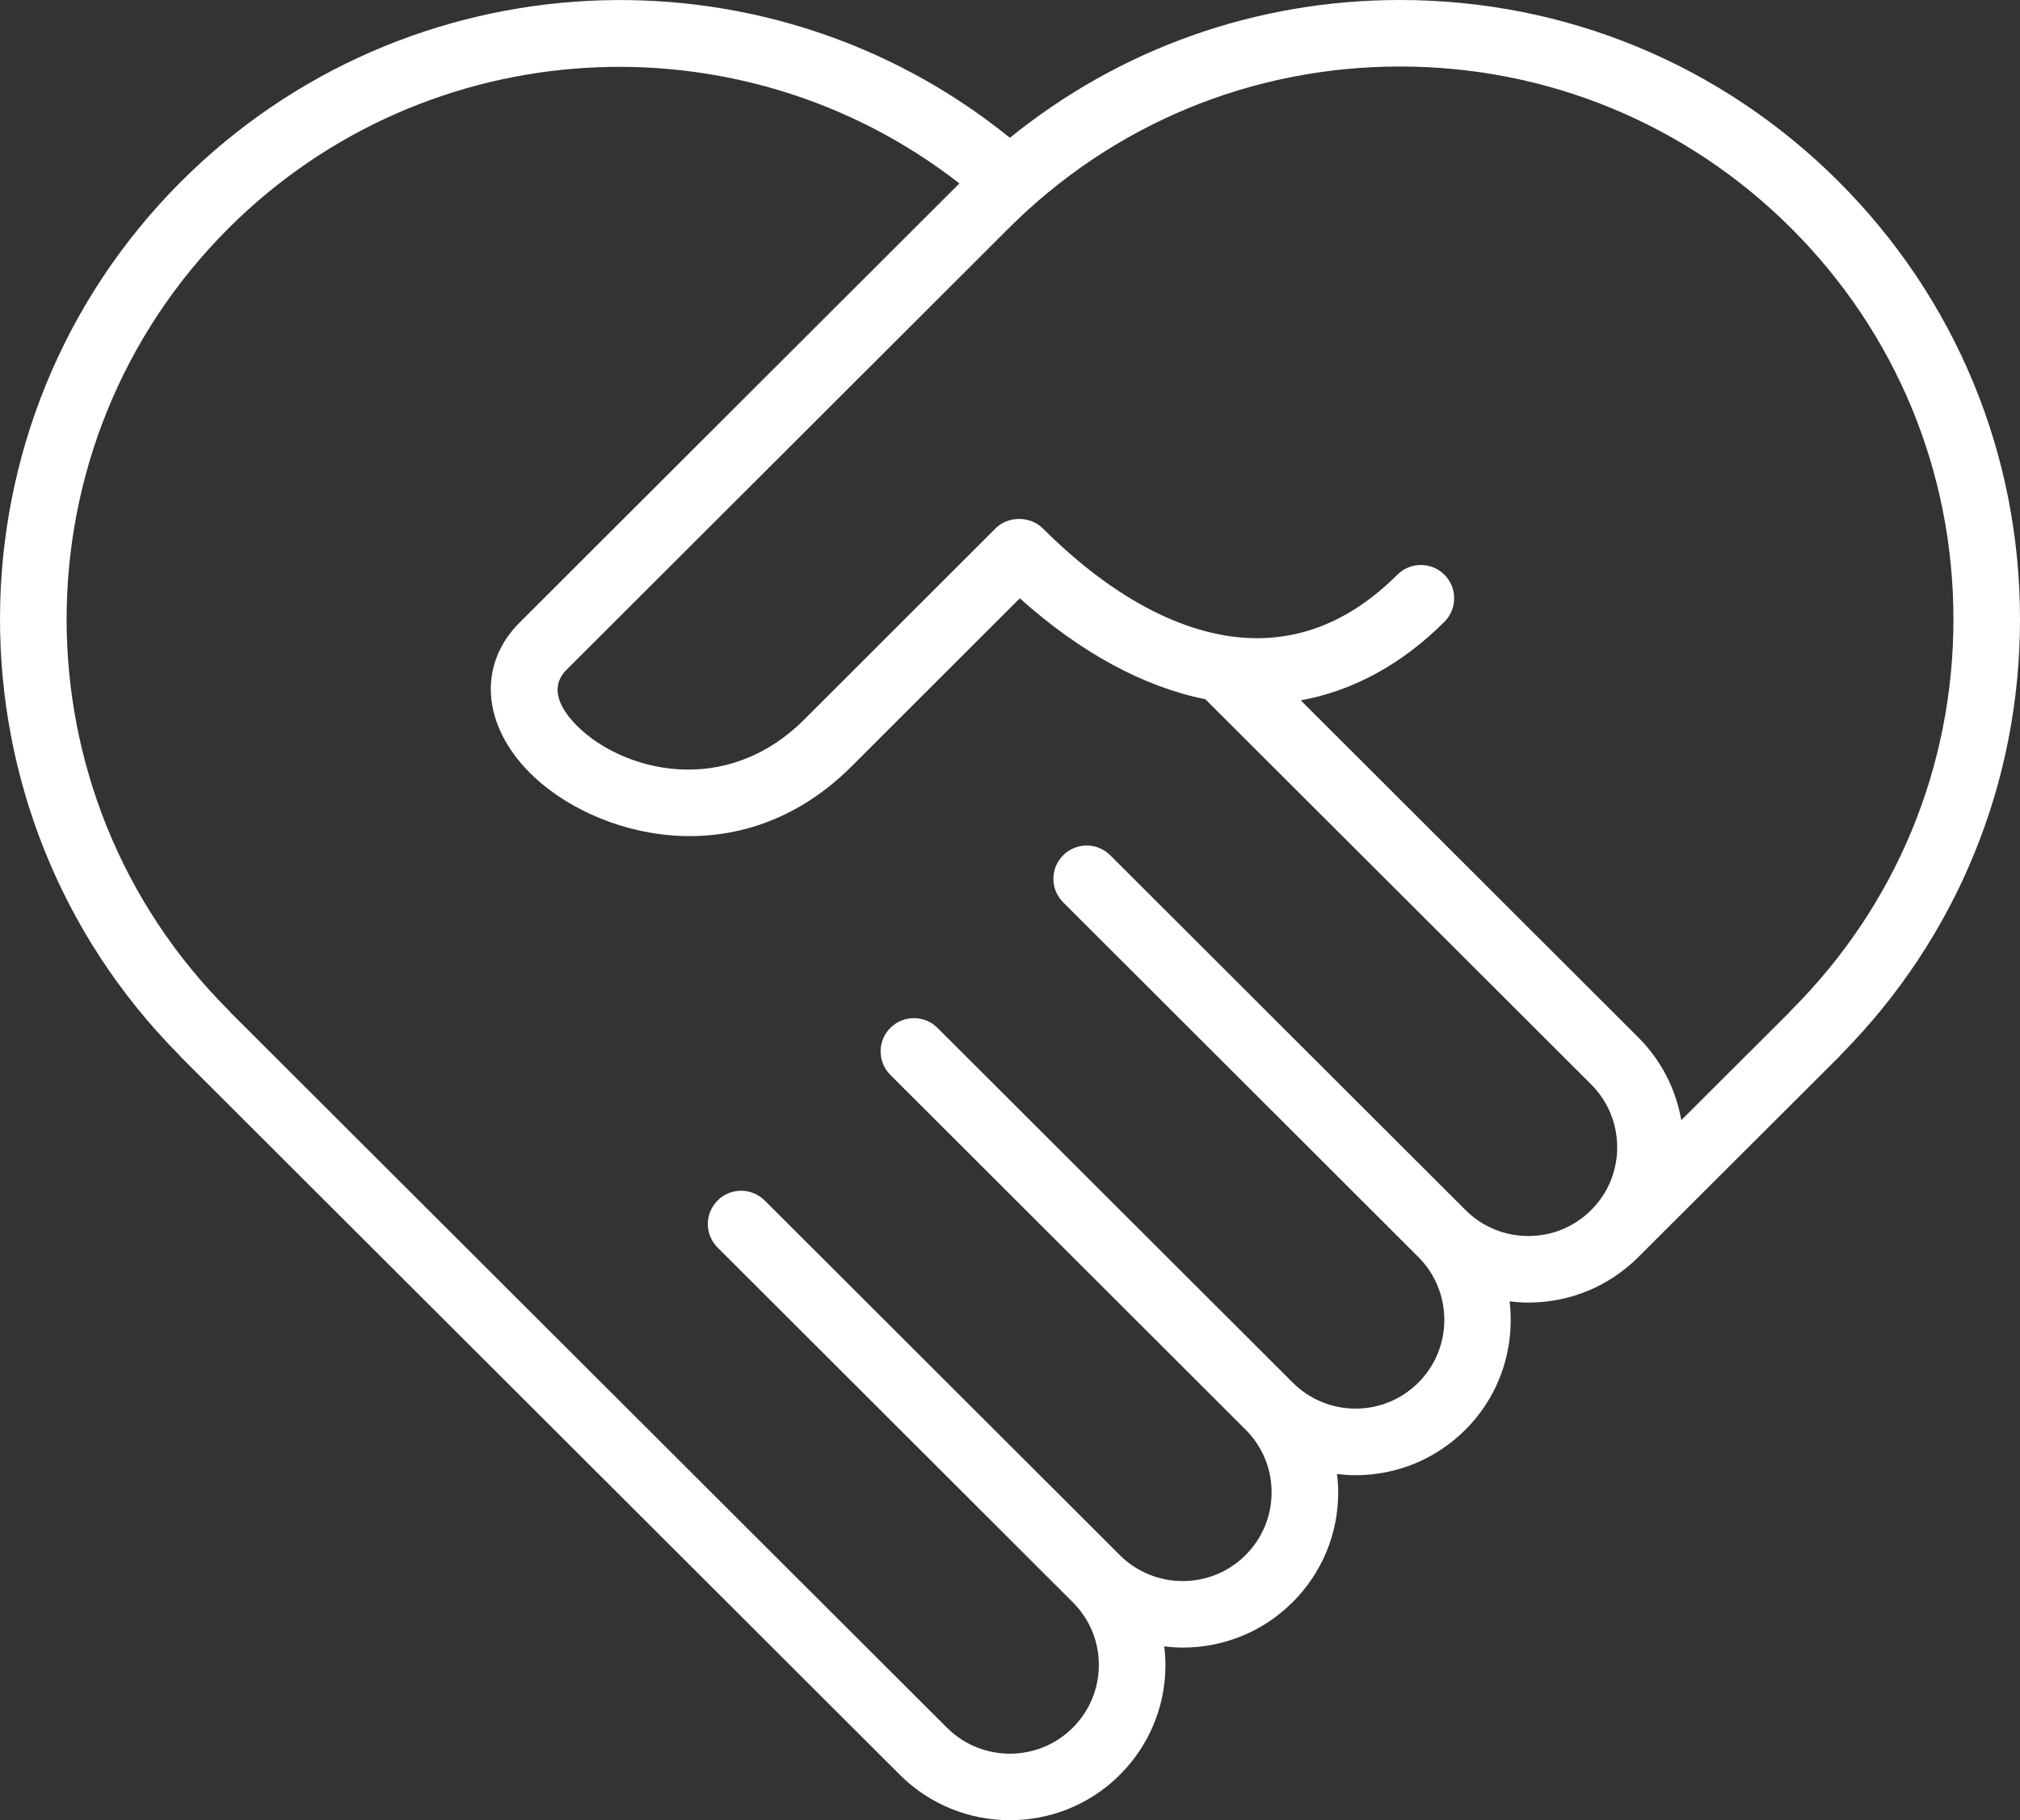 <?xml version="1.0" encoding="UTF-8"?>
<svg width="222px" height="200px" viewBox="0 0 222 200" version="1.1" xmlns="http://www.w3.org/2000/svg" xmlns:xlink="http://www.w3.org/1999/xlink">
    <rect x="0" y="0" width="222" height="200" fill="#333333" stroke="none"/>
    <!-- Generator: Sketch 52.6 (67491) - http://www.bohemiancoding.com/sketch -->
    <title>Shape</title>
    <desc>Created with Sketch.</desc>
    <g id="Page-1" stroke="none" stroke-width="1" fill="none" fill-rule="evenodd">
        <g id="avaleht" transform="translate(-1059, -827)" fill="#FFFFFF" fill-rule="nonzero">
            <g id="section" transform="translate(70, 590)">
                <g id="card" transform="translate(965, 229)">
                    <path d="M226.041,27.922 C213.17,15.077 196.06,8 177.853,8 L177.848,8 C162.048,8.002 147.083,13.337 134.989,23.143 C108.09,1.352 68.692,3.209 43.927,27.922 C17.458,54.36 17.358,97.304 43.629,123.86 C43.717,123.969 43.81,124.074 43.91,124.174 L122.899,203.014 C126.236,206.338 130.612,208 134.991,208 C139.37,208 143.747,206.336 147.074,203.012 C150.305,199.783 152.085,195.491 152.085,190.927 C152.085,190.242 152.031,189.567 151.95,188.899 C152.627,188.98 153.305,189.033 153.986,189.033 C158.36,189.033 162.734,187.371 166.056,184.05 C169.286,180.828 171.067,176.544 171.07,171.987 C171.07,171.304 171.019,170.627 170.936,169.957 C171.607,170.037 172.283,170.091 172.966,170.091 L172.976,170.091 C177.533,170.091 181.824,168.314 185.051,165.093 C188.898,161.245 190.509,156.005 189.909,150.99 C190.585,151.071 191.268,151.124 191.961,151.124 C196.531,151.124 200.824,149.348 204.053,146.126 C204.053,146.124 204.053,146.124 204.053,146.124 L226.056,124.176 C226.151,124.084 226.236,123.984 226.319,123.884 C239.012,111.066 246,94.092 246,76.049 C246.007,57.87 238.917,40.777 226.041,27.922 Z M185.056,140.952 L146.019,101.976 C144.589,100.548 142.272,100.548 140.842,101.976 C139.412,103.401 139.412,105.717 140.842,107.145 L179.879,146.121 C183.684,149.925 183.684,156.115 179.879,159.919 C178.034,161.761 175.583,162.775 172.981,162.775 L172.976,162.775 C170.369,162.775 167.916,161.757 166.068,159.909 C166.068,159.909 166.066,159.909 166.064,159.909 L127.029,120.94 C125.599,119.512 123.282,119.512 121.852,120.94 C120.422,122.366 120.422,124.681 121.852,126.109 L160.886,165.081 C162.734,166.928 163.75,169.377 163.75,171.982 C163.747,174.585 162.729,177.034 160.879,178.879 C157.081,182.675 150.884,182.673 147.071,178.874 L108.041,139.907 C106.611,138.479 104.295,138.479 102.864,139.907 C101.434,141.333 101.434,143.648 102.864,145.076 L141.901,184.05 C143.744,185.885 144.76,188.329 144.764,190.929 C144.764,193.537 143.747,195.993 141.896,197.84 C138.091,201.642 131.891,201.642 128.074,197.838 L49.389,119.303 C49.304,119.198 49.214,119.095 49.118,118.998 C25.393,95.318 25.388,56.783 49.106,33.091 C70.933,11.309 105.464,9.479 129.438,28.154 C126.346,31.241 87.728,69.789 81.106,76.405 C76.495,81.004 76.959,87.647 82.258,92.945 C89.225,99.907 105.264,104.496 117.566,92.231 L136.077,73.739 C142.717,79.695 149.68,83.467 156.471,84.832 L198.874,127.157 C202.682,130.966 202.684,137.153 198.881,140.95 C197.036,142.797 194.58,143.811 191.966,143.811 C189.354,143.808 186.901,142.795 185.056,140.952 Z M220.859,118.998 C220.769,119.088 220.686,119.183 220.605,119.281 L208.777,131.08 C208.191,127.751 206.621,124.557 204.051,121.988 L166.954,84.954 C172.676,83.908 178.039,81.025 182.745,76.317 C184.175,74.889 184.172,72.577 182.742,71.149 C181.309,69.72 178.993,69.725 177.563,71.153 C172.168,76.546 166.039,78.832 159.361,77.933 C152.666,77.039 145.484,72.928 138.596,66.05 C137.222,64.678 134.791,64.678 133.419,66.05 L112.389,87.059 C103.623,95.798 92.32,92.652 87.438,87.773 C85.759,86.094 84.194,83.657 86.283,81.571 C93.184,74.677 134.835,33.103 134.837,33.101 C146.319,21.627 161.597,15.311 177.848,15.308 C177.851,15.308 177.851,15.308 177.853,15.308 C194.1,15.308 209.377,21.623 220.864,33.088 C232.355,44.564 238.685,59.819 238.685,76.044 C238.685,92.274 232.353,107.527 220.859,118.998 Z" id="Shape"></path>
                </g>
            </g>
        </g>
    </g>
</svg>
